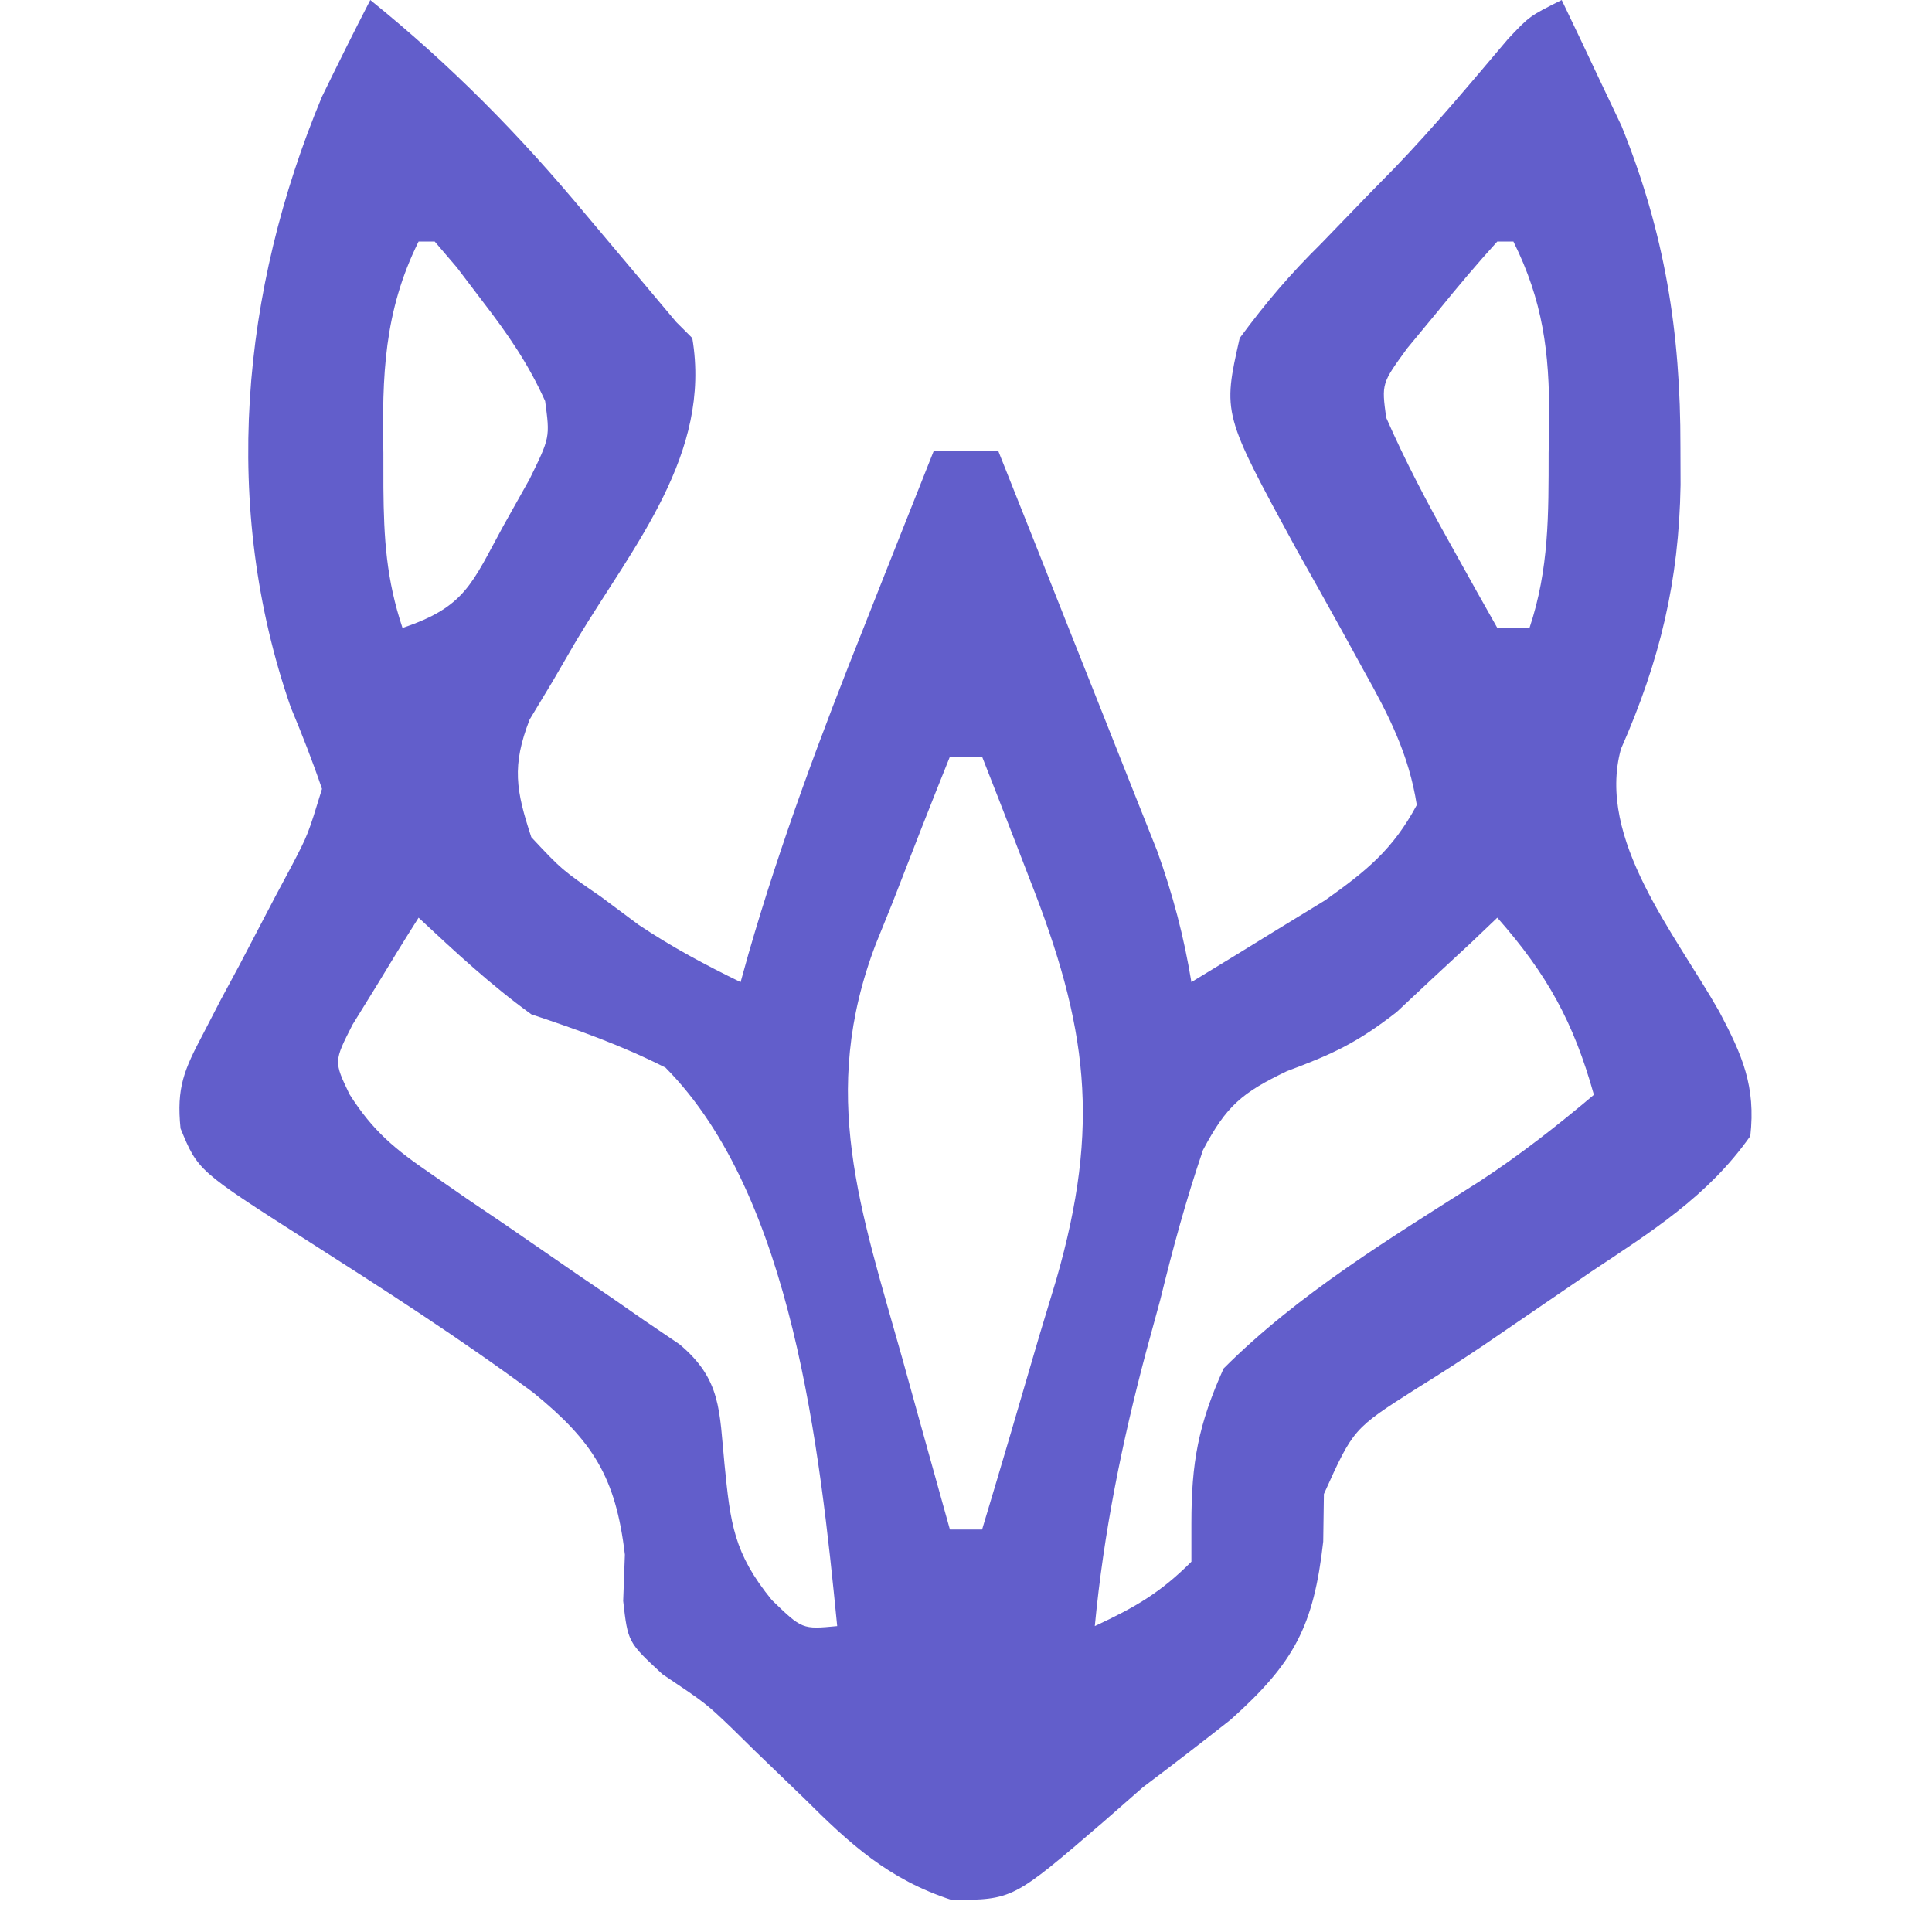 <?xml version="1.0" encoding="UTF-8"?>
<svg version="1.1" xmlns="http://www.w3.org/2000/svg" width="120" height="120">
<path d="M0 0 C5.007 4.043 9.267 8.367 13.375 13.312 C14.424 14.559 15.474 15.805 16.523 17.051 C17.341 18.024 18.158 18.997 19 20 C19.33 20.33 19.66 20.66 20 21 C21.21 28.181 16.357 33.876 12.822 39.744 C12.073 41.033 12.073 41.033 11.309 42.348 C10.843 43.121 10.376 43.895 9.896 44.692 C8.777 47.575 9.045 49.09 10 52 C11.902 54.03 11.902 54.03 14.312 55.688 C15.092 56.269 15.872 56.85 16.676 57.449 C18.739 58.826 20.776 59.917 23 61 C23.162 60.419 23.324 59.838 23.491 59.239 C25.498 52.282 28.007 45.597 30.688 38.875 C31.103 37.823 31.519 36.771 31.947 35.688 C32.961 33.124 33.979 30.561 35 28 C36.32 28 37.64 28 39 28 C40.554 31.894 42.102 35.79 43.645 39.688 C44.17 41.013 44.697 42.337 45.225 43.66 C45.986 45.567 46.742 47.477 47.496 49.387 C48.179 51.107 48.179 51.107 48.877 52.862 C49.854 55.591 50.53 58.146 51 61 C52.777 59.926 54.546 58.841 56.312 57.75 C57.299 57.147 58.285 56.543 59.301 55.922 C61.877 54.088 63.509 52.778 65 50 C64.51 46.862 63.259 44.415 61.715 41.664 C61.043 40.438 61.043 40.438 60.357 39.188 C59.413 37.483 58.463 35.783 57.506 34.086 C52.938 25.701 52.938 25.701 54 21 C55.634 18.784 57.129 17.033 59.062 15.125 C60.074 14.08 61.084 13.035 62.094 11.988 C62.838 11.23 62.838 11.23 63.598 10.456 C66.074 7.885 68.355 5.148 70.66 2.426 C72 1 72 1 74 0 C74.801 1.662 75.59 3.33 76.375 5 C76.816 5.928 77.257 6.856 77.711 7.812 C80.408 14.482 81.386 20.62 81.375 27.75 C81.378 28.532 81.38 29.314 81.383 30.12 C81.284 36.086 80.105 41.027 77.68 46.52 C76.144 52.124 81.056 58.009 83.785 62.828 C85.225 65.553 86.06 67.465 85.715 70.562 C83.084 74.302 79.585 76.487 75.812 79 C73.587 80.521 71.361 82.043 69.136 83.565 C67.747 84.498 66.341 85.407 64.917 86.286 C61.057 88.746 61.057 88.746 59.23 92.797 C59.216 93.771 59.202 94.746 59.188 95.75 C58.594 101.008 57.389 103.279 53.438 106.812 C51.642 108.23 49.829 109.626 48 111 C47.192 111.708 46.384 112.415 45.551 113.145 C39.914 117.996 39.914 117.996 36.113 118.012 C32.192 116.738 29.793 114.536 26.938 111.688 C25.927 110.711 24.915 109.736 23.902 108.762 C23.42 108.287 22.937 107.813 22.44 107.324 C20.837 105.793 20.837 105.793 18.141 103.984 C16 102 16 102 15.707 99.441 C15.742 98.491 15.777 97.541 15.812 96.562 C15.242 91.711 13.808 89.507 10.125 86.5 C5.558 83.119 0.788 80.056 -4 77 C-10.708 72.71 -10.708 72.71 -11.787 70.088 C-12.045 67.554 -11.568 66.452 -10.383 64.215 C-9.843 63.172 -9.843 63.172 -9.293 62.107 C-8.908 61.391 -8.522 60.675 -8.125 59.938 C-7.376 58.51 -6.629 57.082 -5.883 55.652 C-5.547 55.023 -5.21 54.394 -4.864 53.746 C-3.869 51.836 -3.869 51.836 -3 49 C-3.582 47.289 -4.241 45.605 -4.938 43.938 C-9.267 31.478 -8.04 18.07 -3 6 C-2.021 3.99 -1.026 1.987 0 0 Z M3 15 C0.84 19.355 0.73 23.363 0.812 28.125 C0.813 28.84 0.814 29.556 0.814 30.293 C0.841 33.452 0.995 35.984 2 39 C5.901 37.7 6.311 36.24 8.25 32.688 C8.791 31.722 9.333 30.756 9.891 29.762 C11.163 27.171 11.163 27.171 10.859 24.91 C9.821 22.603 8.544 20.754 7 18.75 C6.464 18.044 5.928 17.337 5.375 16.609 C4.921 16.078 4.468 15.547 4 15 C3.67 15 3.34 15 3 15 Z M70 15 C68.747 16.377 67.547 17.803 66.375 19.25 C65.723 20.039 65.07 20.828 64.398 21.641 C62.812 23.822 62.812 23.822 63.098 25.938 C64.277 28.633 65.626 31.182 67.062 33.75 C67.61 34.735 68.158 35.72 68.723 36.734 C69.144 37.482 69.566 38.23 70 39 C70.66 39 71.32 39 72 39 C73.221 35.336 73.184 31.939 73.188 28.125 C73.2 27.417 73.212 26.71 73.225 25.98 C73.236 21.866 72.835 18.698 71 15 C70.67 15 70.34 15 70 15 Z M36 47 C34.786 50.011 33.609 53.035 32.438 56.062 C32.095 56.91 31.753 57.758 31.4 58.631 C27.838 67.951 30.455 75.138 33.062 84.438 C33.344 85.455 33.626 86.473 33.916 87.521 C34.607 90.015 35.302 92.508 36 95 C36.66 95 37.32 95 38 95 C39.21 90.986 40.389 86.963 41.562 82.938 C41.905 81.804 42.247 80.67 42.6 79.502 C45.382 69.862 44.55 63.724 40.938 54.562 C40.656 53.831 40.374 53.099 40.084 52.346 C39.396 50.561 38.699 48.78 38 47 C37.34 47 36.68 47 36 47 Z M3 57 C2.106 58.405 1.235 59.824 0.375 61.25 C-0.112 62.039 -0.6 62.828 -1.102 63.641 C-2.267 65.93 -2.267 65.93 -1.292 67.966 C0.167 70.263 1.534 71.378 3.773 72.91 C4.516 73.425 5.258 73.94 6.023 74.471 C6.799 74.996 7.575 75.521 8.375 76.062 C9.904 77.116 11.433 78.169 12.961 79.223 C13.639 79.684 14.318 80.146 15.017 80.621 C15.671 81.076 16.326 81.531 17 82 C17.729 82.495 18.458 82.99 19.209 83.5 C21.817 85.685 21.672 87.62 22 90.938 C22.366 94.632 22.571 96.474 24.938 99.379 C26.825 101.206 26.825 101.206 29 101 C27.926 90.126 26.254 74.3 18.336 66.312 C15.595 64.923 12.909 63.971 10 63 C7.461 61.159 5.297 59.144 3 57 Z M70 57 C69.443 57.531 68.886 58.062 68.312 58.609 C67.549 59.316 66.786 60.022 66 60.75 C65.257 61.446 64.515 62.142 63.75 62.859 C61.284 64.779 59.765 65.475 56.934 66.531 C54.159 67.86 53.169 68.679 51.719 71.435 C50.669 74.516 49.834 77.588 49.062 80.75 C48.773 81.81 48.484 82.869 48.186 83.961 C46.678 89.628 45.557 95.164 45 101 C47.468 99.848 49.048 98.952 51 97 C51 96.22 51 95.44 51 94.637 C51 90.833 51.425 88.502 53 85 C57.665 80.337 63.394 76.883 68.932 73.355 C71.421 71.724 73.726 69.919 76 68 C74.742 63.492 73.096 60.509 70 57 Z " fill="#625ECB" transform="translate(23,0)"/>
</svg>
